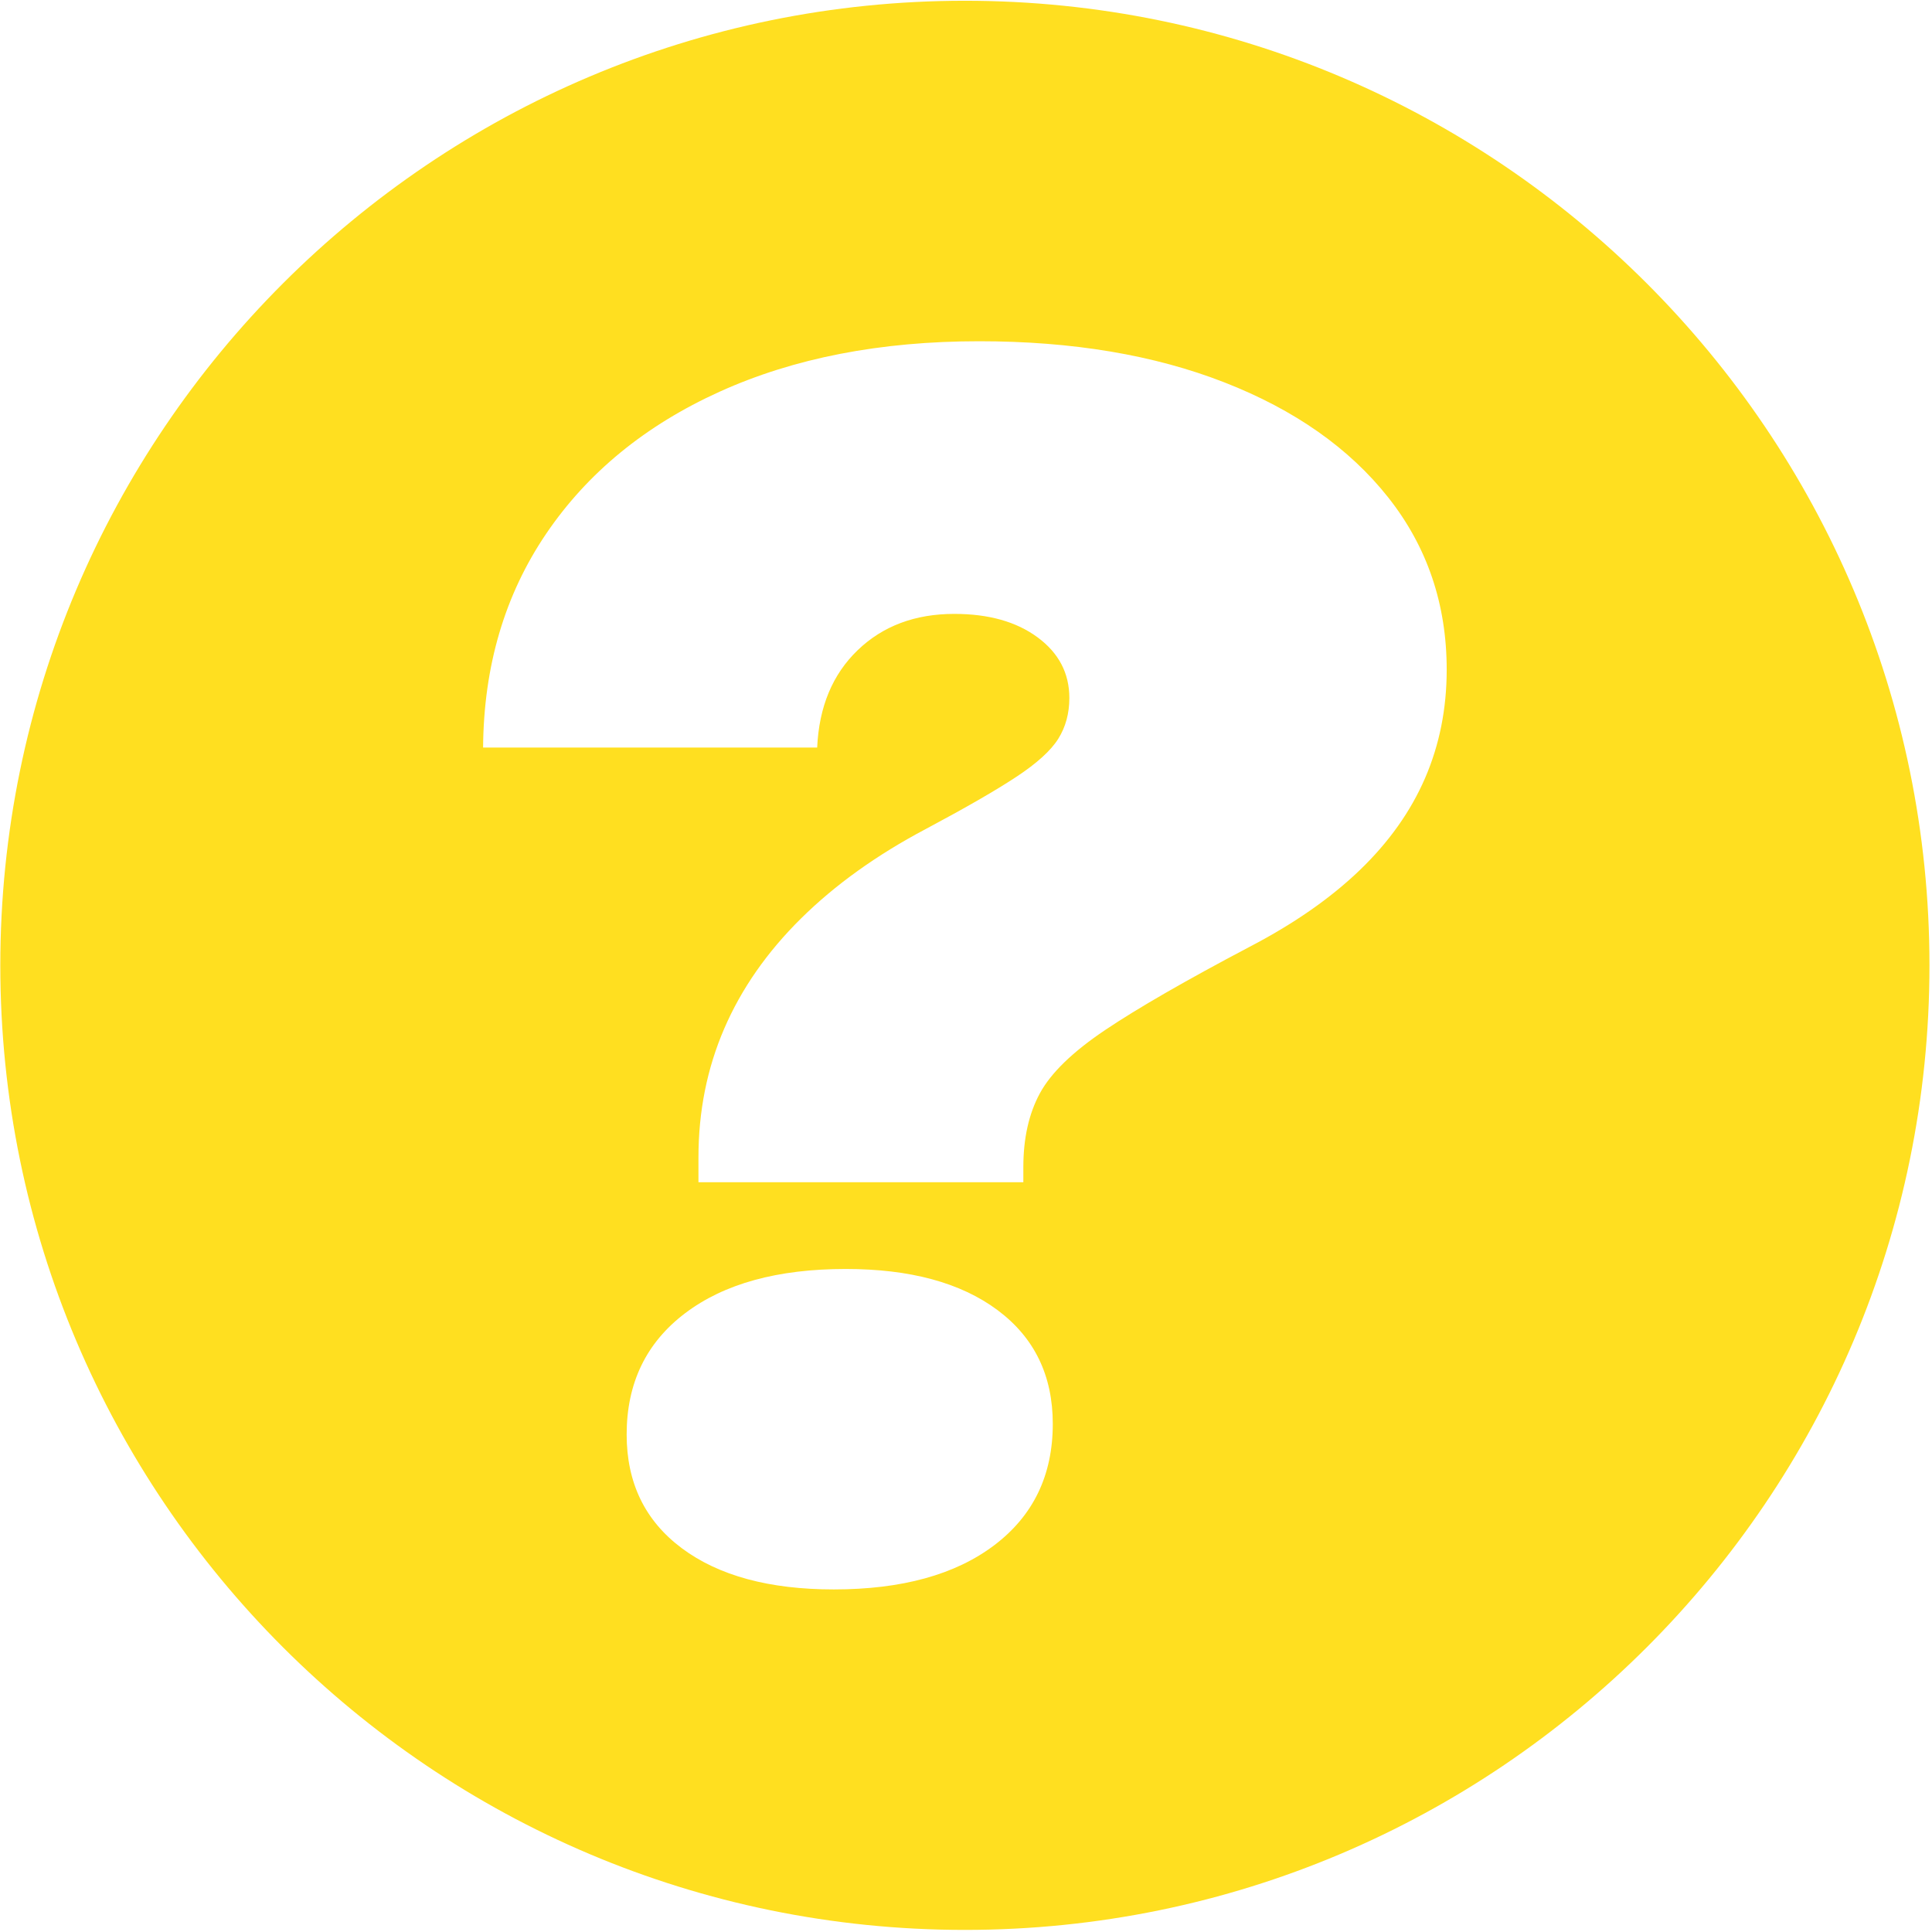 <?xml version="1.0" encoding="UTF-8" standalone="no"?><!DOCTYPE svg PUBLIC "-//W3C//DTD SVG 1.1//EN" "http://www.w3.org/Graphics/SVG/1.1/DTD/svg11.dtd"><svg width="100%" height="100%" viewBox="0 0 340 340" version="1.1" xmlns="http://www.w3.org/2000/svg" xmlns:xlink="http://www.w3.org/1999/xlink" xml:space="preserve" xmlns:serif="http://www.serif.com/" style="fill-rule:evenodd;clip-rule:evenodd;stroke-linejoin:round;stroke-miterlimit:2;"><path d="M169.804,0.133c93.688,-0 169.75,76.062 169.75,169.75c0,93.688 -76.062,169.75 -169.75,169.75c-93.688,0 -169.75,-76.062 -169.75,-169.75c-0,-93.688 76.062,-169.75 169.75,-169.75Zm-59.523,252.317c0,8.517 3.239,15.189 9.718,20.019c6.479,4.829 15.387,7.244 26.725,7.244c11.985,-0 21.407,-2.597 28.263,-7.789c6.857,-5.193 10.285,-12.308 10.285,-21.343c0,-8.517 -3.239,-15.19 -9.718,-20.019c-6.479,-4.829 -15.387,-7.244 -26.725,-7.244c-11.985,-0 -21.406,2.596 -28.263,7.789c-6.857,5.193 -10.285,12.307 -10.285,21.343Zm-25.267,-120.891l58.794,0c0.324,-7.166 2.7,-12.878 7.127,-17.136c4.427,-4.259 10.096,-6.388 17.007,-6.388c6.046,0 10.932,1.376 14.658,4.129c3.725,2.752 5.587,6.309 5.587,10.671c0,2.7 -0.647,5.089 -1.943,7.166c-1.296,2.077 -3.752,4.31 -7.37,6.699c-3.617,2.389 -8.935,5.453 -15.953,9.192c-8.639,4.569 -15.954,9.814 -21.947,15.734c-5.993,5.92 -10.501,12.385 -13.524,19.396c-3.024,7.01 -4.535,14.566 -4.535,22.667l-0,4.362l57.174,-0l0,-2.649c0,-5.089 0.972,-9.425 2.916,-13.008c1.943,-3.583 5.776,-7.296 11.499,-11.139c5.723,-3.842 14.199,-8.724 25.429,-14.644c7.775,-4.05 14.226,-8.542 19.355,-13.475c5.129,-4.934 8.962,-10.334 11.5,-16.202c2.537,-5.868 3.806,-12.229 3.806,-19.084c0,-11.528 -3.428,-21.629 -10.285,-30.301c-6.856,-8.672 -16.466,-15.423 -28.83,-20.252c-12.363,-4.83 -26.752,-7.244 -43.164,-7.244c-17.385,-0 -32.61,2.96 -45.675,8.88c-13.066,5.92 -23.243,14.254 -30.531,25.004c-7.289,10.749 -10.987,23.29 -11.095,37.622Z" style="fill:#ffdf20;"/></svg>